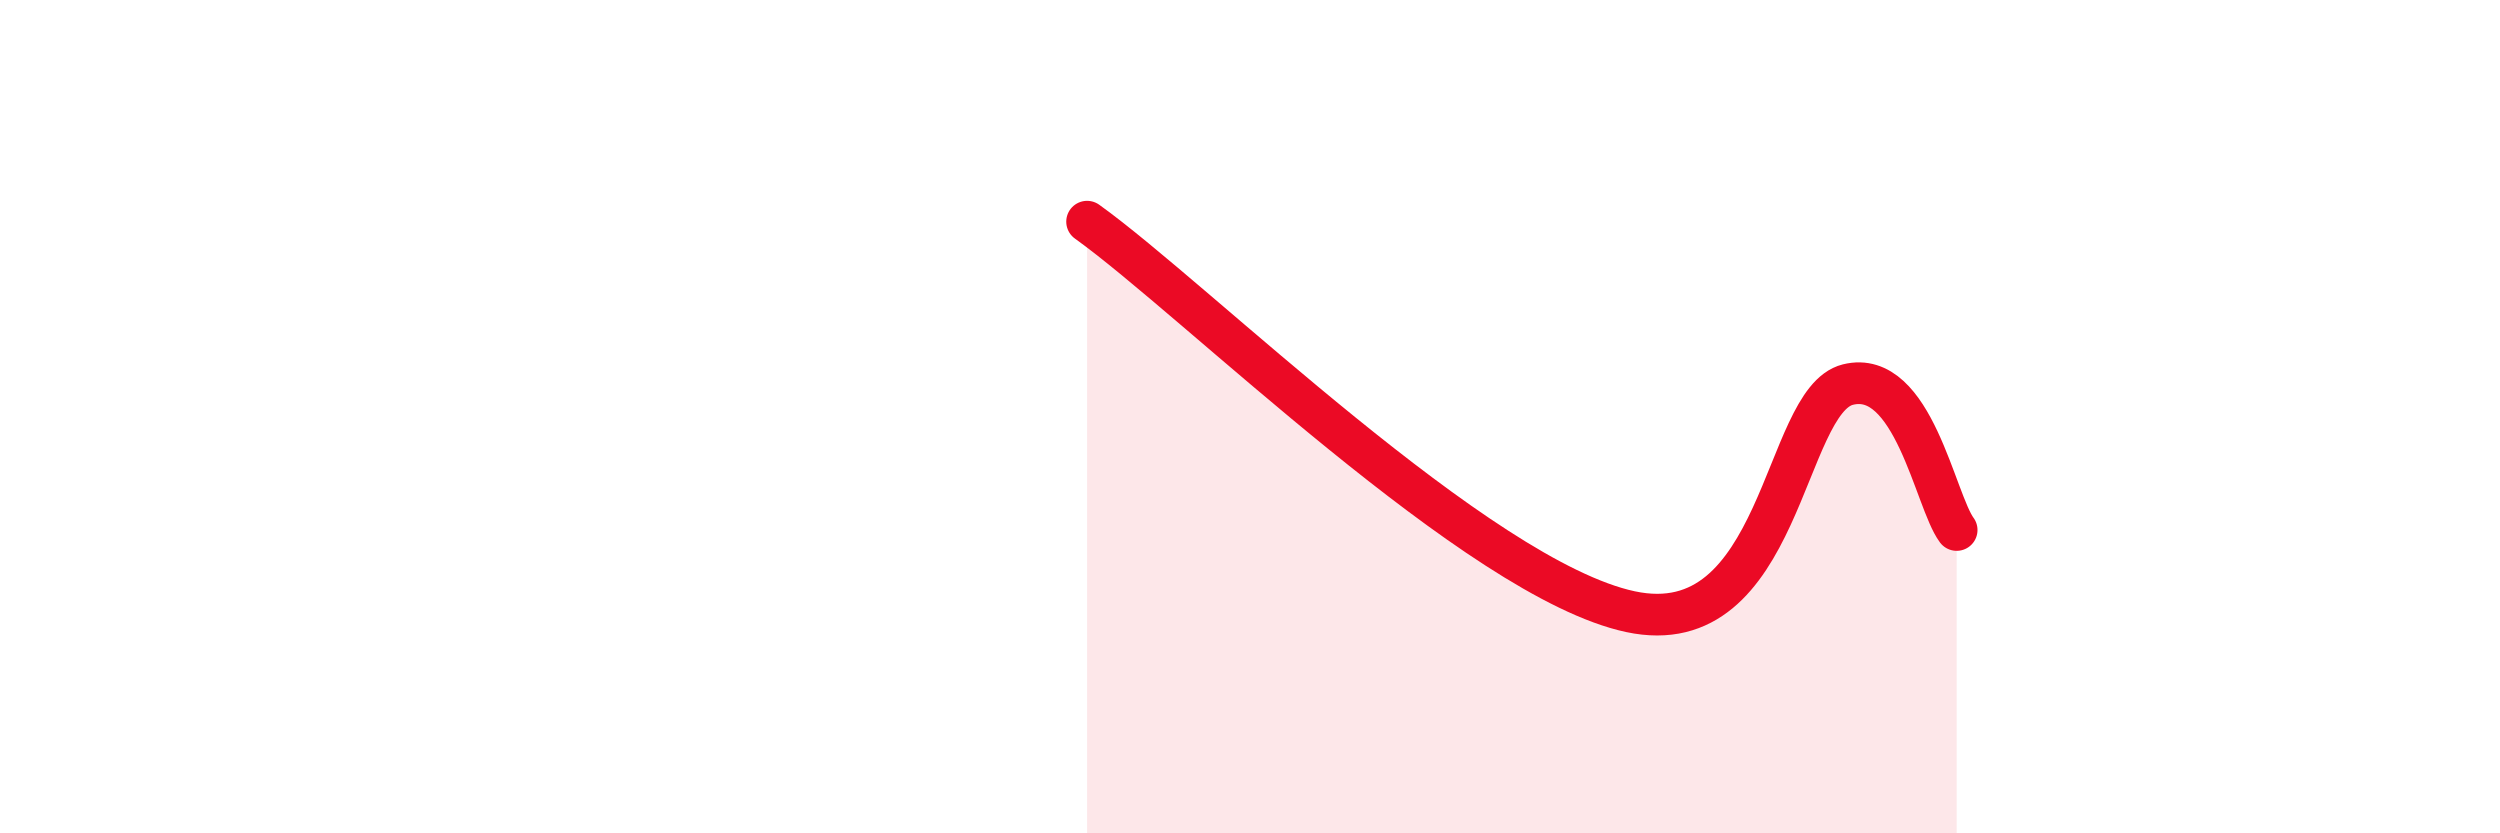 
    <svg width="60" height="20" viewBox="0 0 60 20" xmlns="http://www.w3.org/2000/svg">
      <path
        d="M 26.09,5.32 C 28.7,7.19 35.48,13.9 39.13,14.68 C 42.78,15.46 42.78,9.62 44.35,9.23 C 45.92,8.84 46.44,12.02 46.96,12.72L46.96 20L26.09 20Z"
        fill="#EB0A25"
        opacity="0.1"
        stroke-linecap="round"
        stroke-linejoin="round"
      />
      <path
        d="M 26.09,5.32 C 28.7,7.19 35.48,13.9 39.13,14.68 C 42.78,15.46 42.78,9.62 44.35,9.23 C 45.92,8.84 46.44,12.02 46.96,12.72"
        stroke="#EB0A25"
        stroke-width="1"
        fill="none"
        stroke-linecap="round"
        stroke-linejoin="round"
      />
    </svg>
  